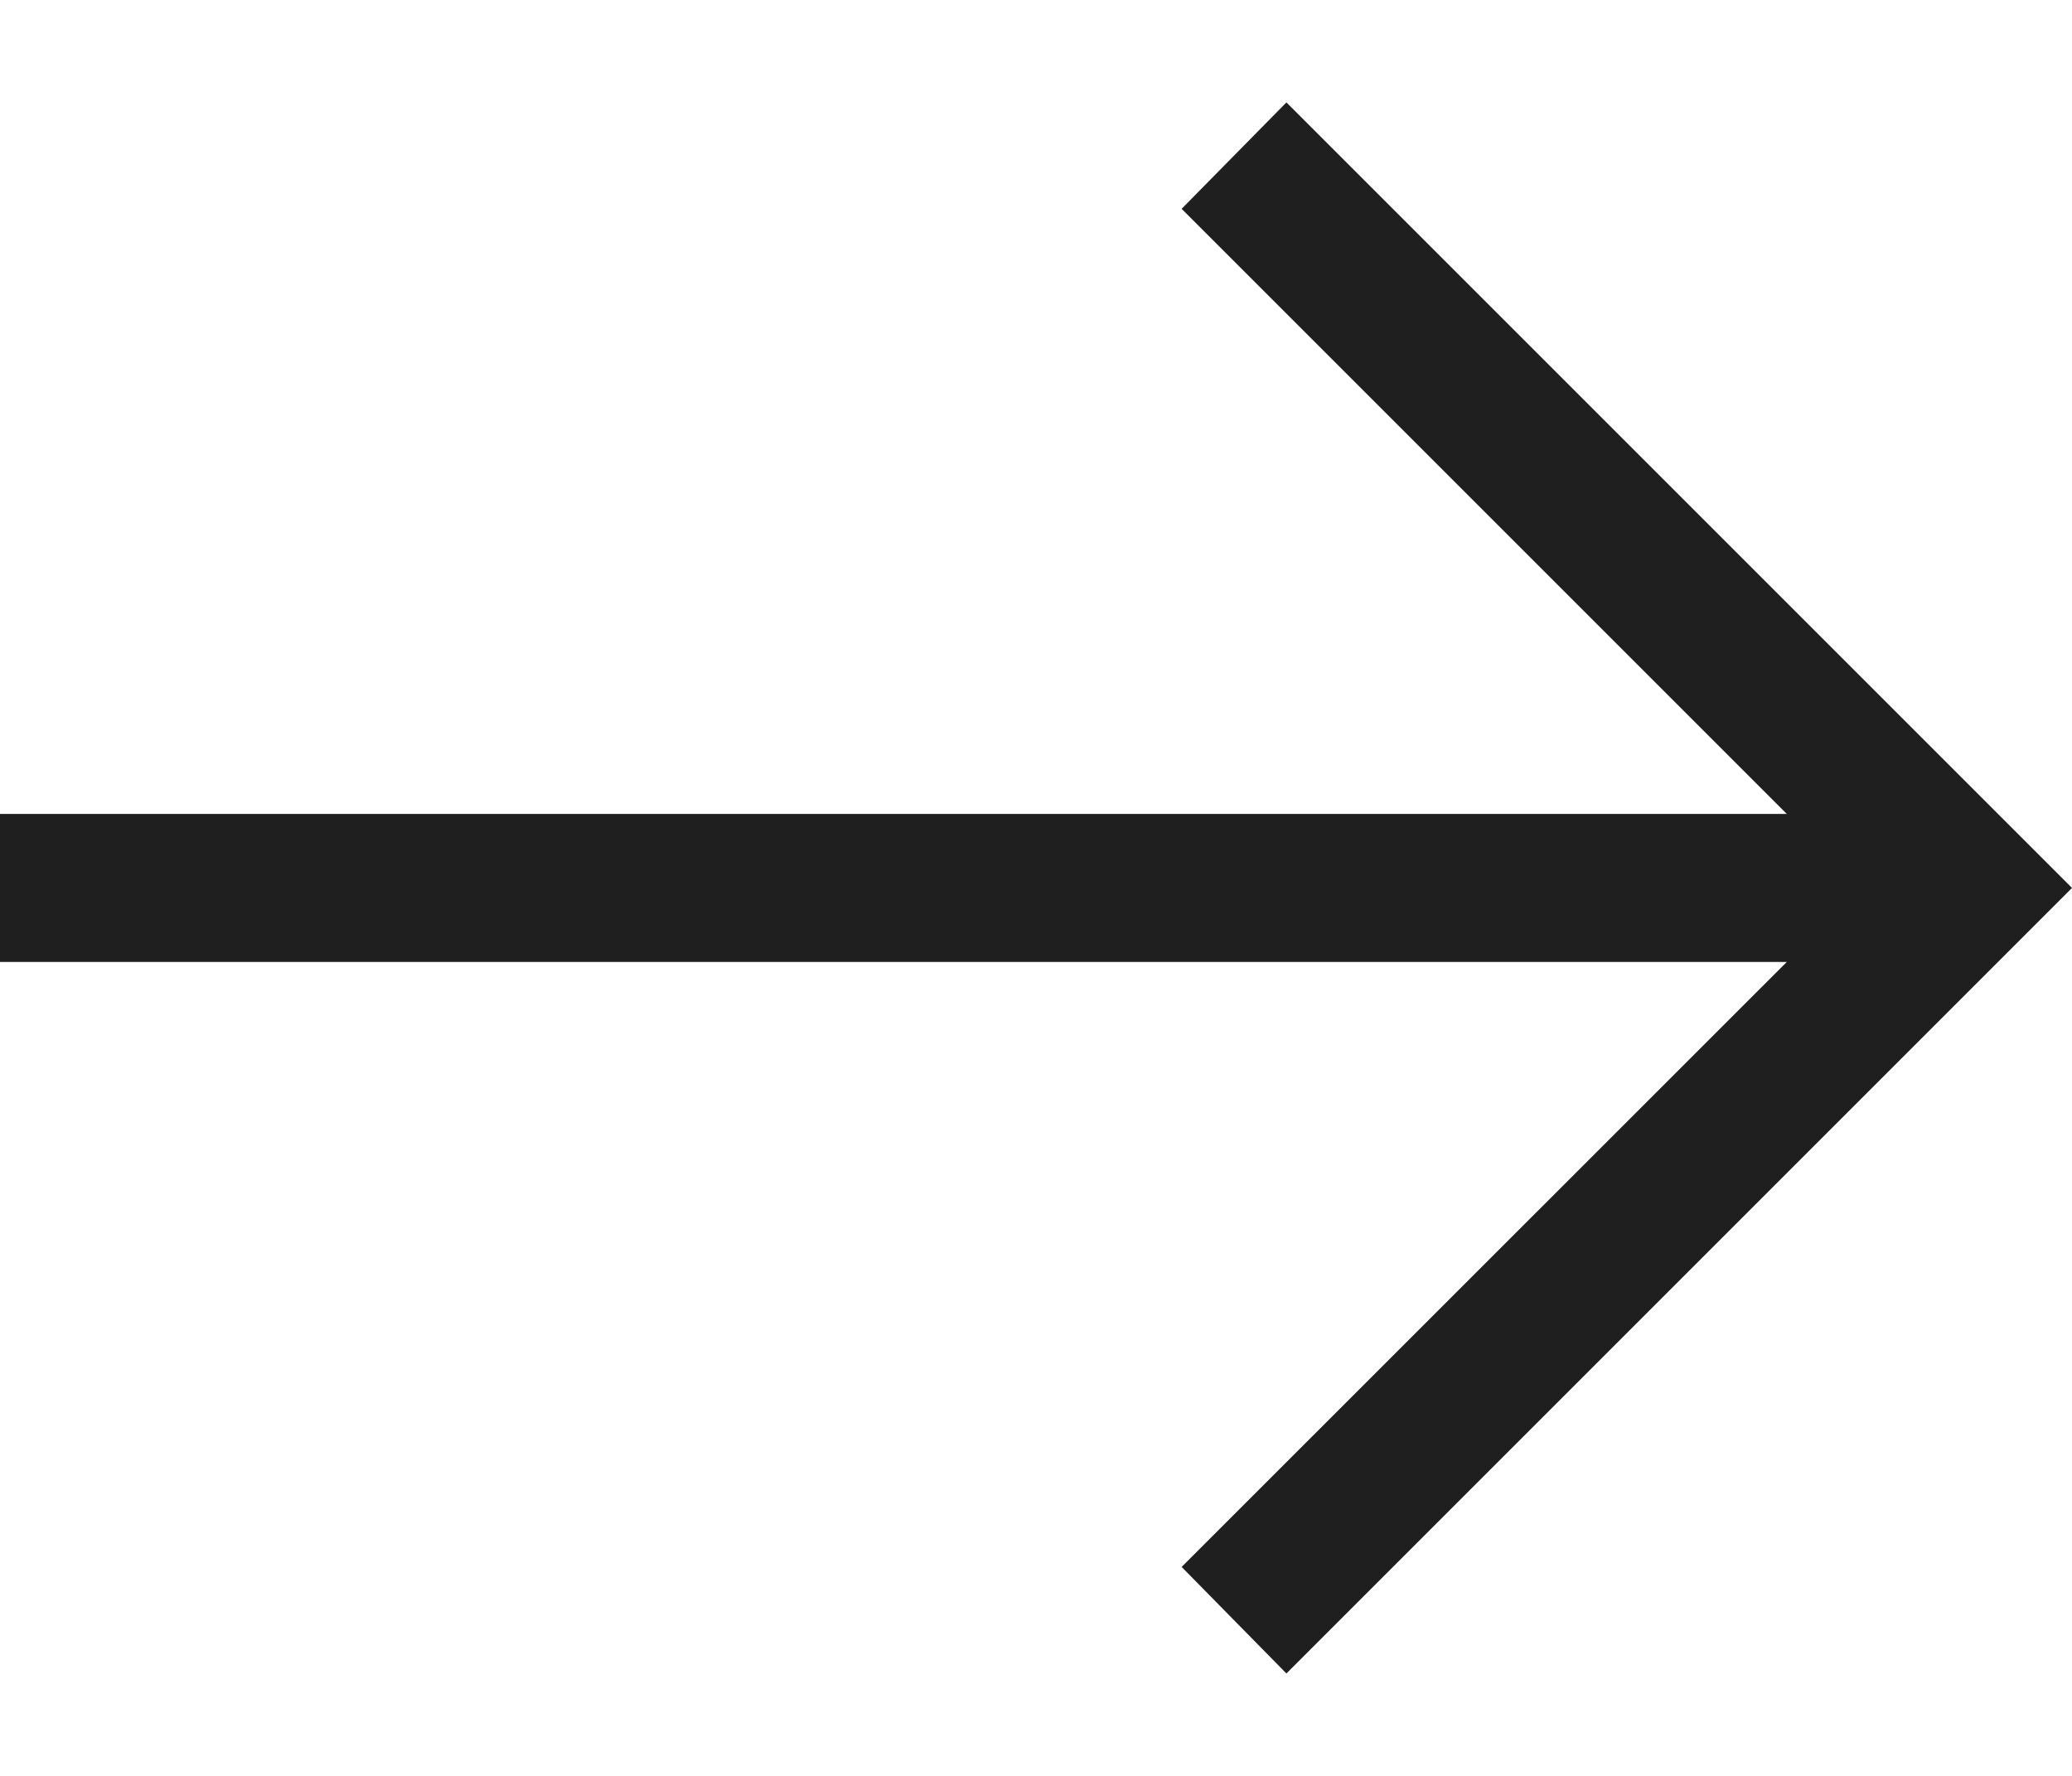 <svg width="14" height="12" viewBox="0 0 14 12" fill="none" xmlns="http://www.w3.org/2000/svg">
<path d="M8.692 11.308L7.984 10.588L12.073 6.5H0V5.5H12.073L7.984 1.411L8.692 0.692L14 6L8.692 11.308Z" fill="#1F1F1F"/>
</svg>
